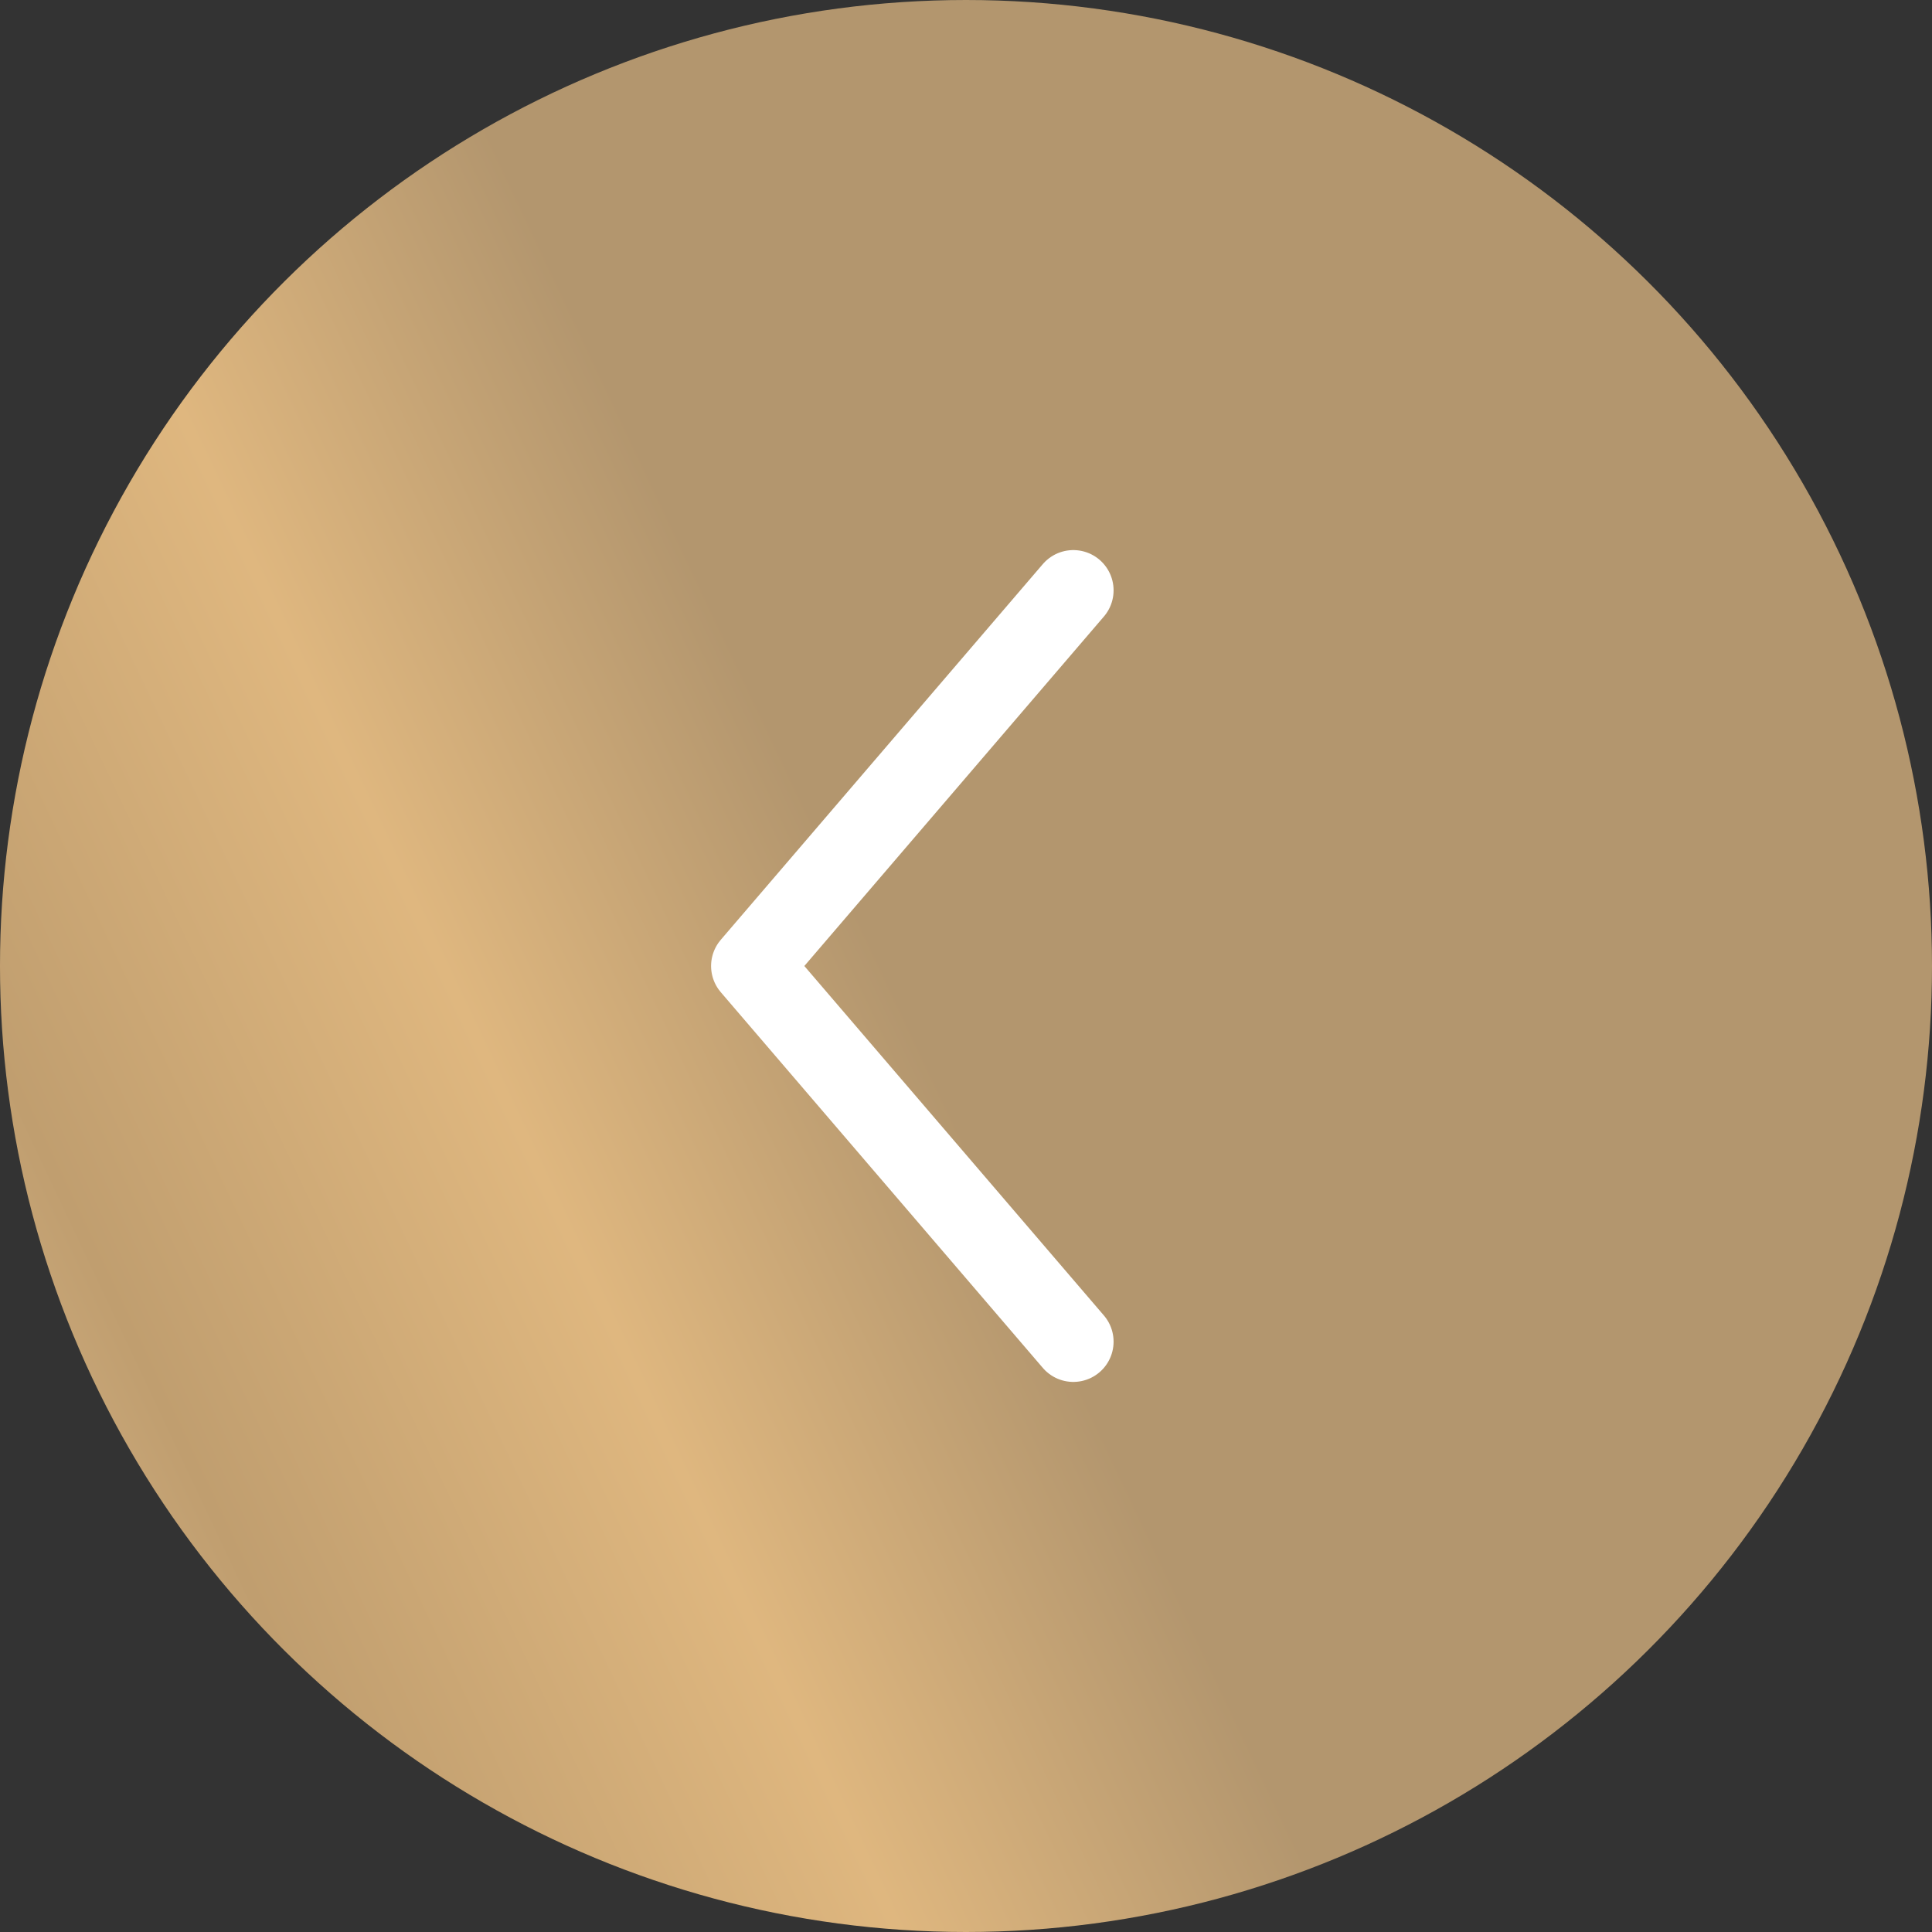 <svg width="36" height="36" viewBox="0 0 36 36" fill="none" xmlns="http://www.w3.org/2000/svg">
<rect x="0" y="0" width="36" height="36" fill="#333333" stroke="none"/>
<circle r="18" transform="matrix(4.37114e-08 -1 -1 -4.37114e-08 18 18)" fill="url(#paint0_linear_1_358)"/>
<path d="M20 25L14 18L20 11" stroke="white" stroke-width="1.5" stroke-linecap="round" stroke-linejoin="round"/>
<defs>
<linearGradient id="paint0_linear_1_358" x1="-1.352" y1="25.971" x2="8.778" y2="4.527" gradientUnits="userSpaceOnUse">
<stop stop-color="#E0C195"/>
<stop offset="0.296" stop-color="#C09E6F"/>
<stop offset="0.643" stop-color="#DFB77F"/>
<stop offset="0.956" stop-color="#B3966E"/>
</linearGradient>
</defs>
</svg>
